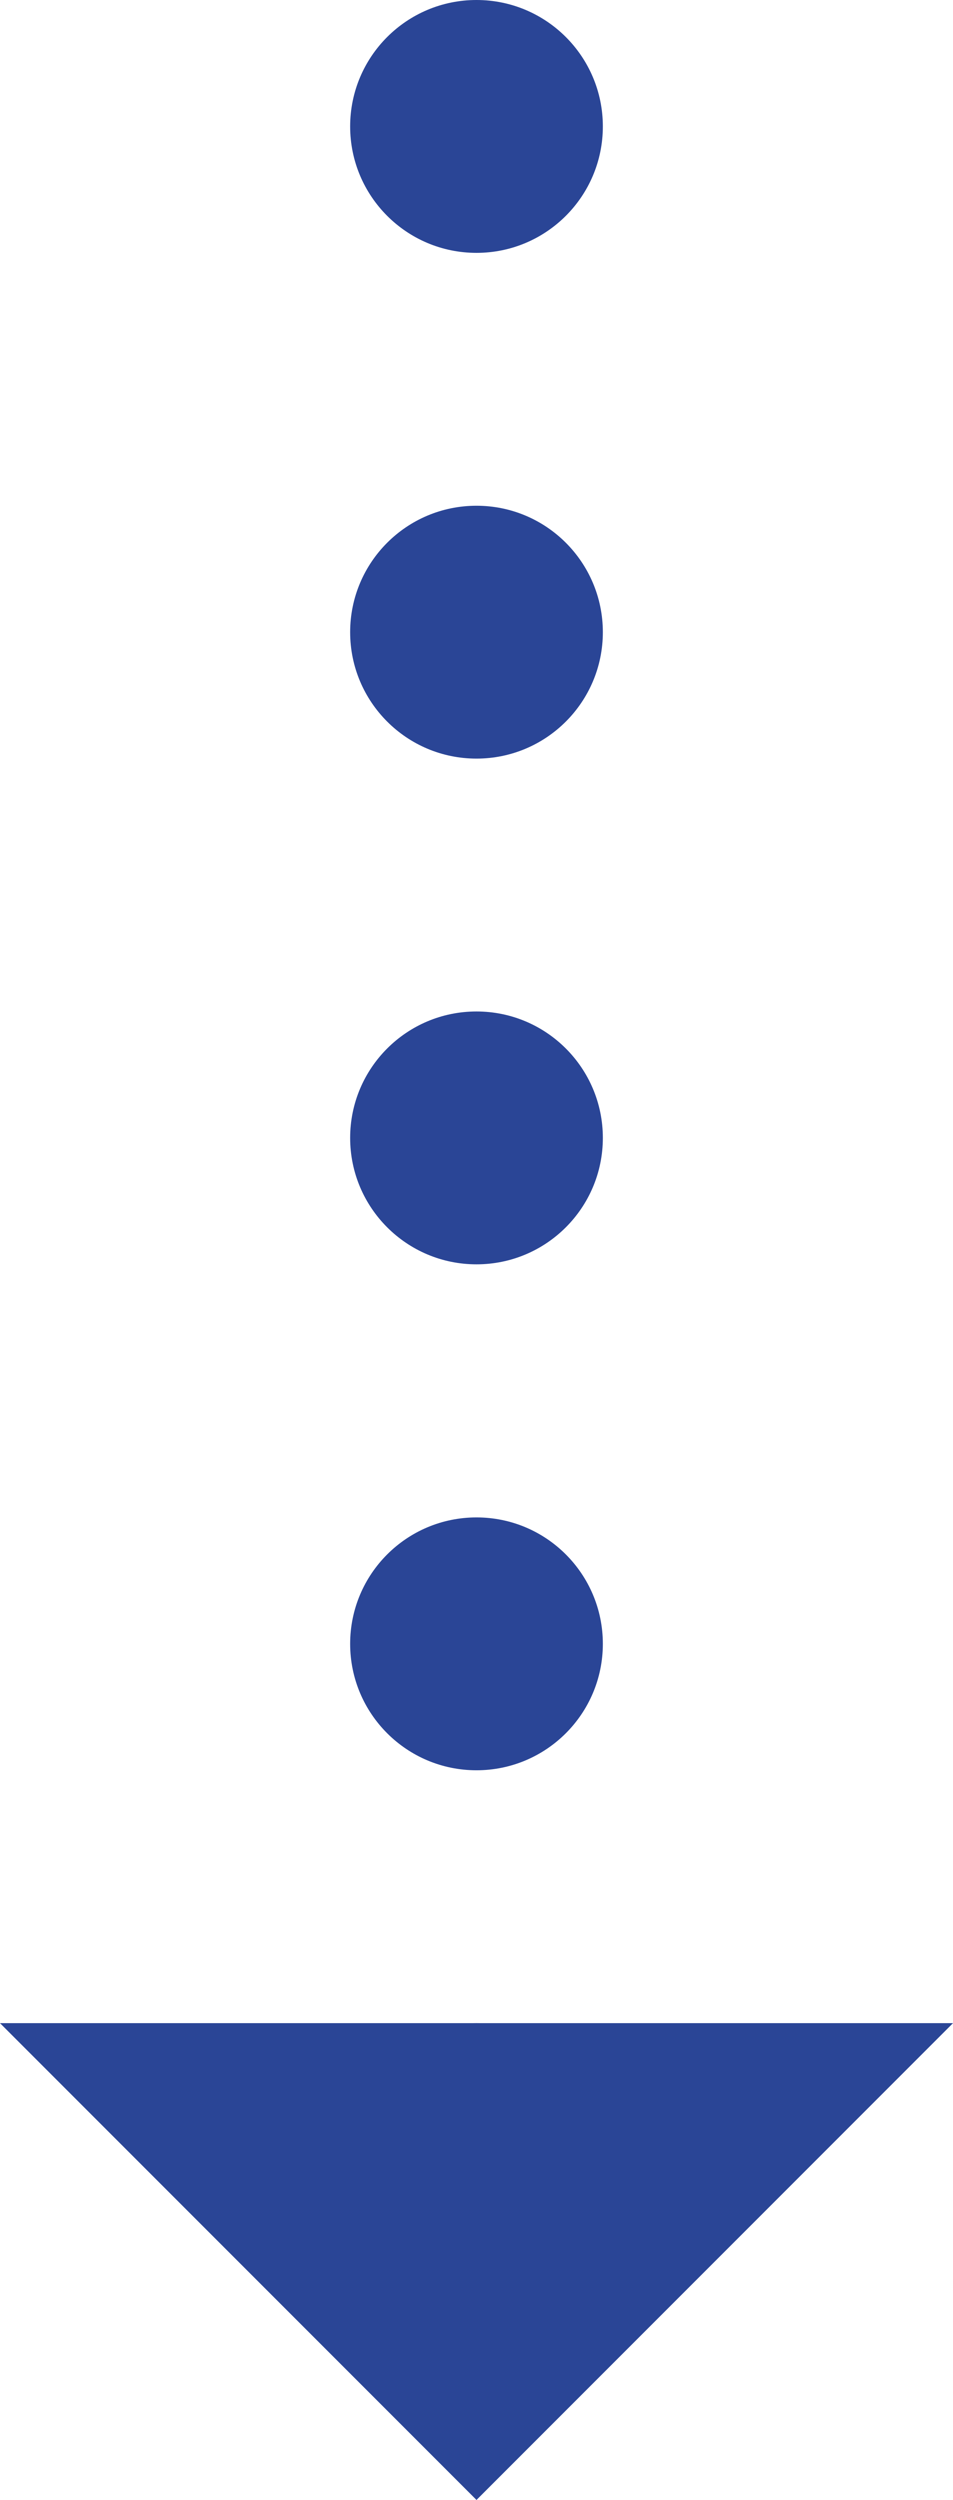 <?xml version="1.0" encoding="UTF-8"?>
<svg id="_レイヤー_1" data-name="レイヤー_1" xmlns="http://www.w3.org/2000/svg" version="1.1" viewBox="0 0 47.14 123.58">
  <!-- Generator: Adobe Illustrator 29.1.0, SVG Export Plug-In . SVG Version: 2.1.0 Build 142)  -->
  <defs>
    <style>
      .st0 {
        fill: #2a4596;
      }
    </style>
  </defs>
  <circle class="st0" cx="23.57" cy="6.25" r="6.25"/>
  <circle class="st0" cx="23.57" cy="31.25" r="6.25"/>
  <circle class="st0" cx="23.57" cy="56.25" r="6.25"/>
  <circle class="st0" cx="23.57" cy="81.26" r="6.25"/>
  <circle class="st0" cx="23.57" cy="106.26" r="6.25"/>
  <polygon class="st0" points="47.14 100.01 23.57 123.58 0 100.01 47.14 100.01"/>
</svg>